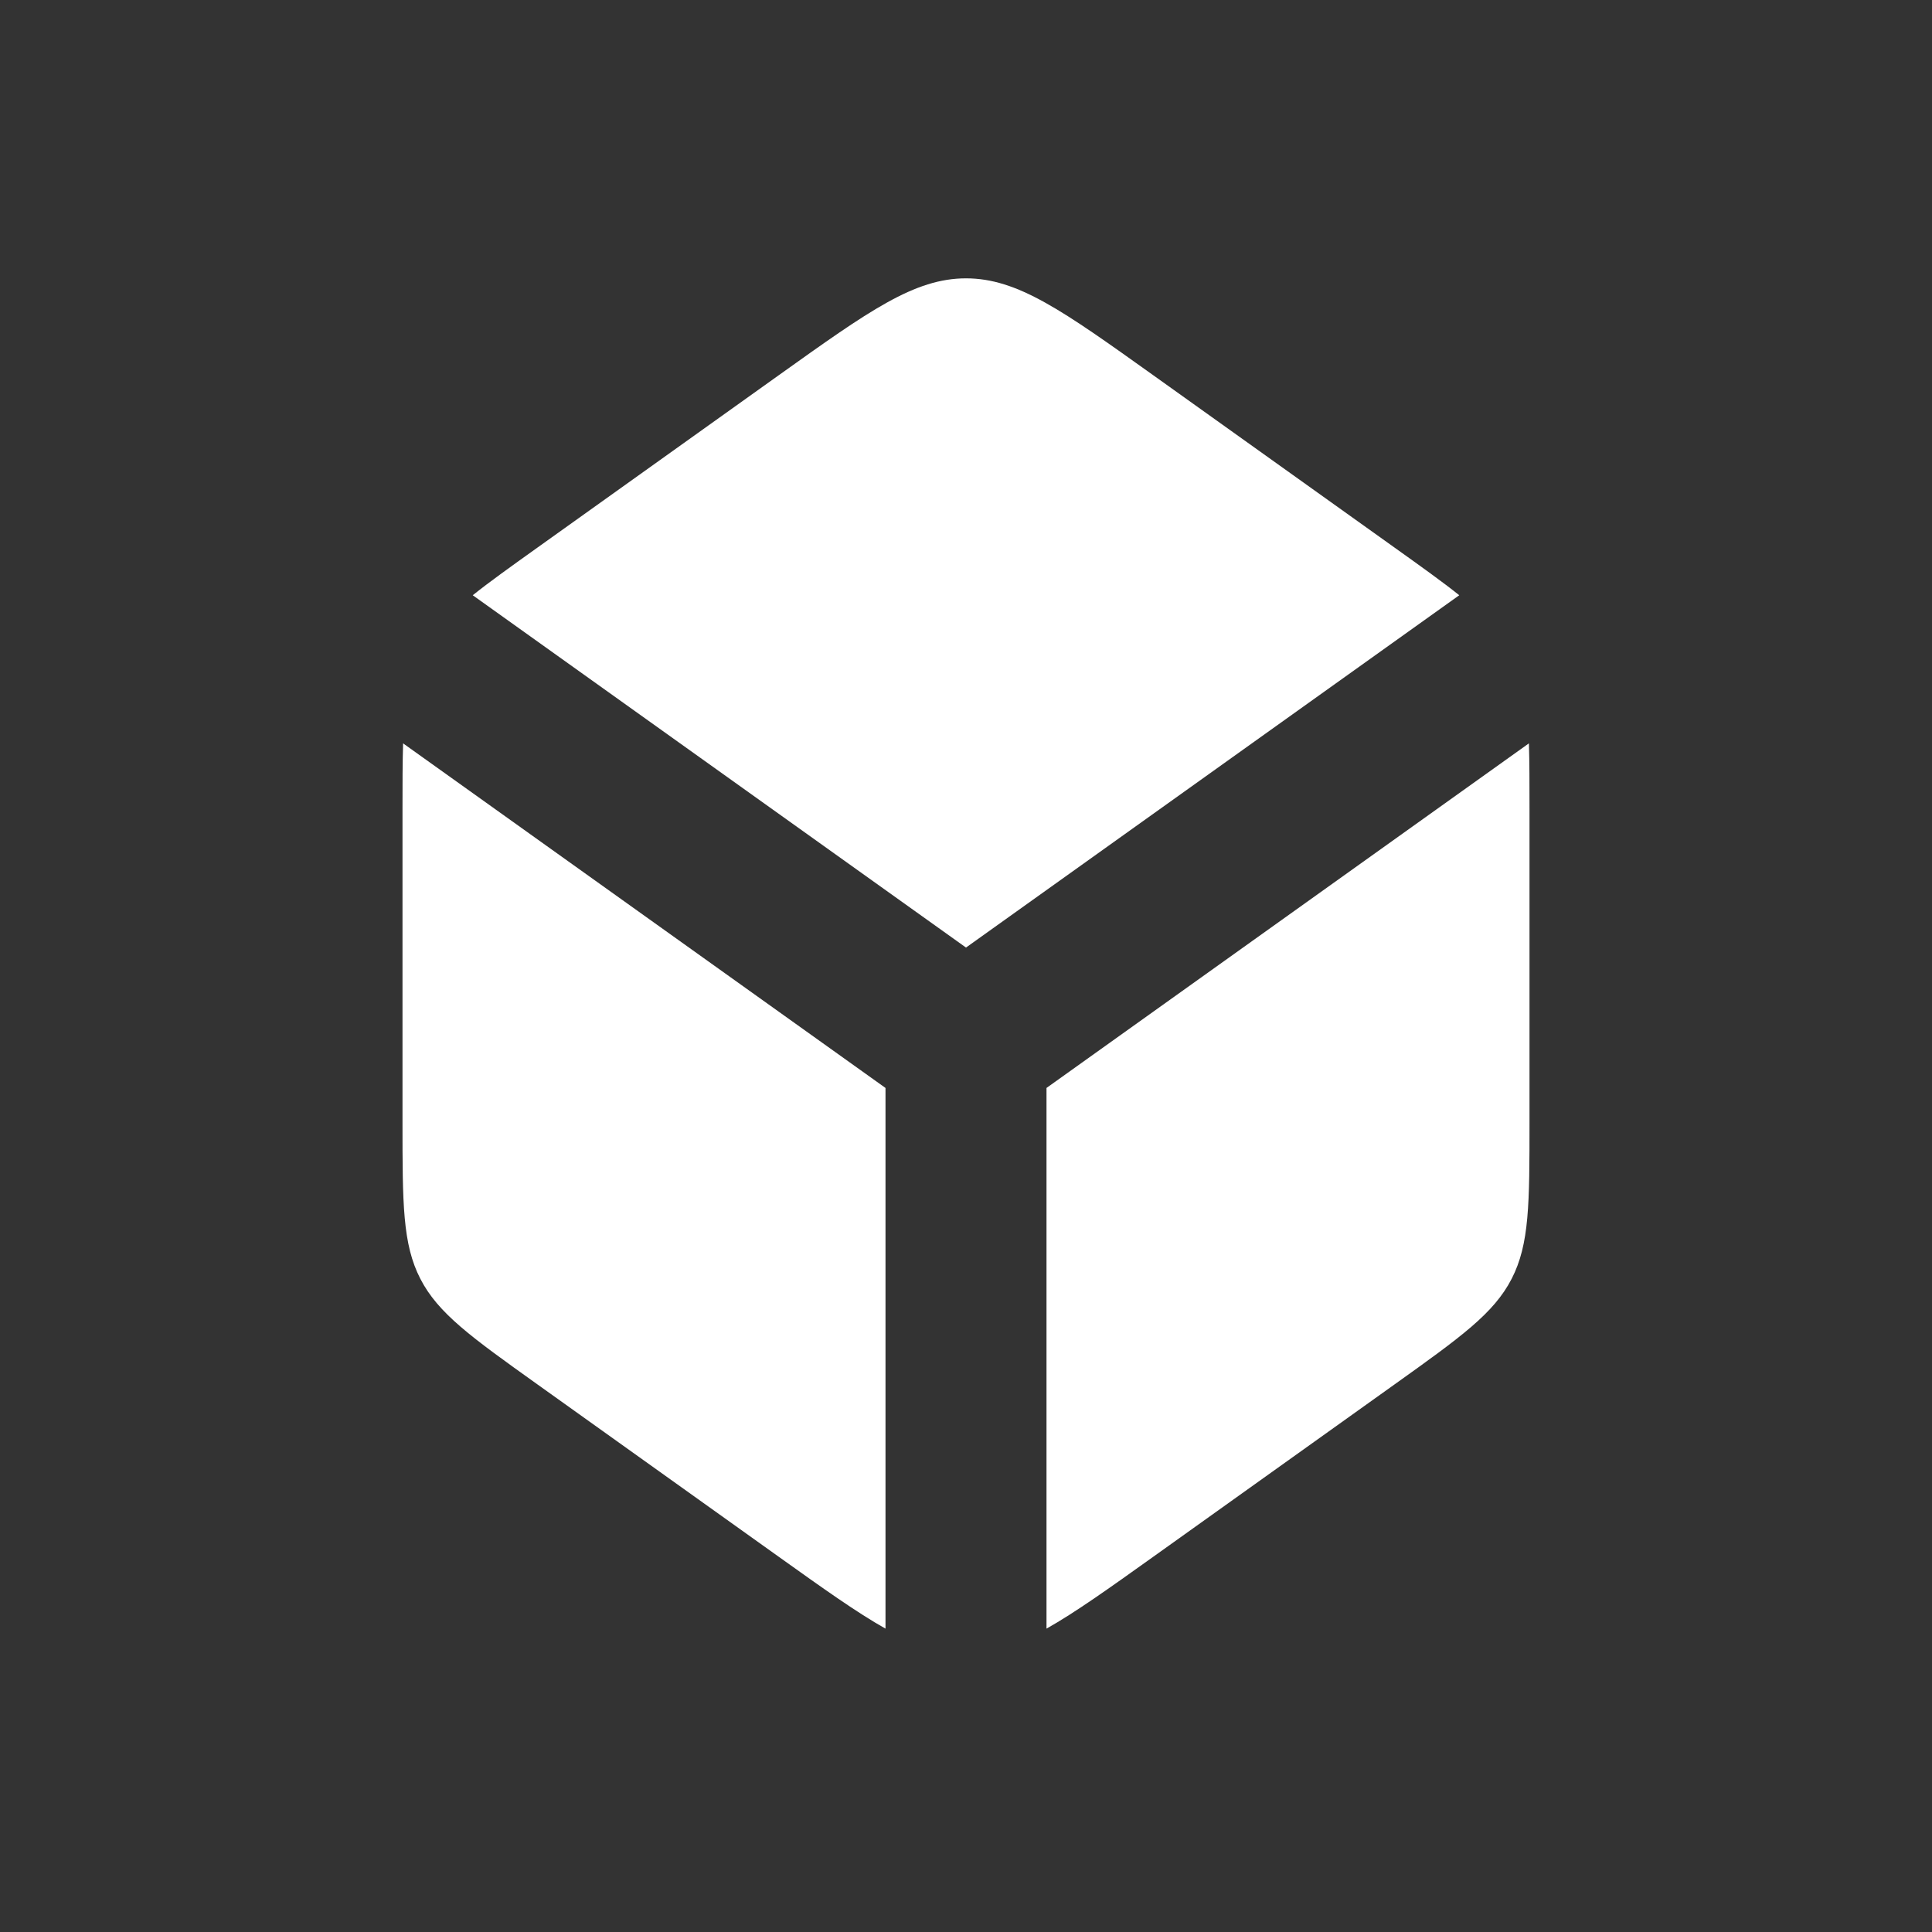 <?xml version="1.0" encoding="UTF-8"?>
<svg xmlns="http://www.w3.org/2000/svg" width="42" height="42" viewBox="0 0 42 42" fill="none">
  <rect x="0" y="0" width="42" height="42" fill="#333333" stroke="none"/>
  <path fill-rule="evenodd" clip-rule="evenodd" d="M16.931 33.844L11.681 30.094C10.244 29.067 9.526 28.554 9.138 27.8C8.75 27.047 8.75 26.164 8.75 24.398V17.602C8.75 17.04 8.75 16.567 8.763 16.16L19.25 23.651V35.405C18.626 35.054 17.897 34.534 16.931 33.844ZM22.75 35.405C23.374 35.054 24.103 34.534 25.069 33.844L30.319 30.094C31.756 29.067 32.474 28.554 32.862 27.8C33.25 27.047 33.25 26.164 33.25 24.398V17.602C33.25 17.04 33.25 16.567 33.237 16.16L22.75 23.651V35.405ZM31.723 12.94L21 20.599L10.277 12.94C10.646 12.645 11.106 12.317 11.681 11.906L16.931 8.156C18.896 6.753 19.878 6.051 21 6.051C22.122 6.051 23.104 6.753 25.069 8.156L30.319 11.906C30.894 12.317 31.354 12.645 31.723 12.94Z" fill="white"></path>
</svg>
